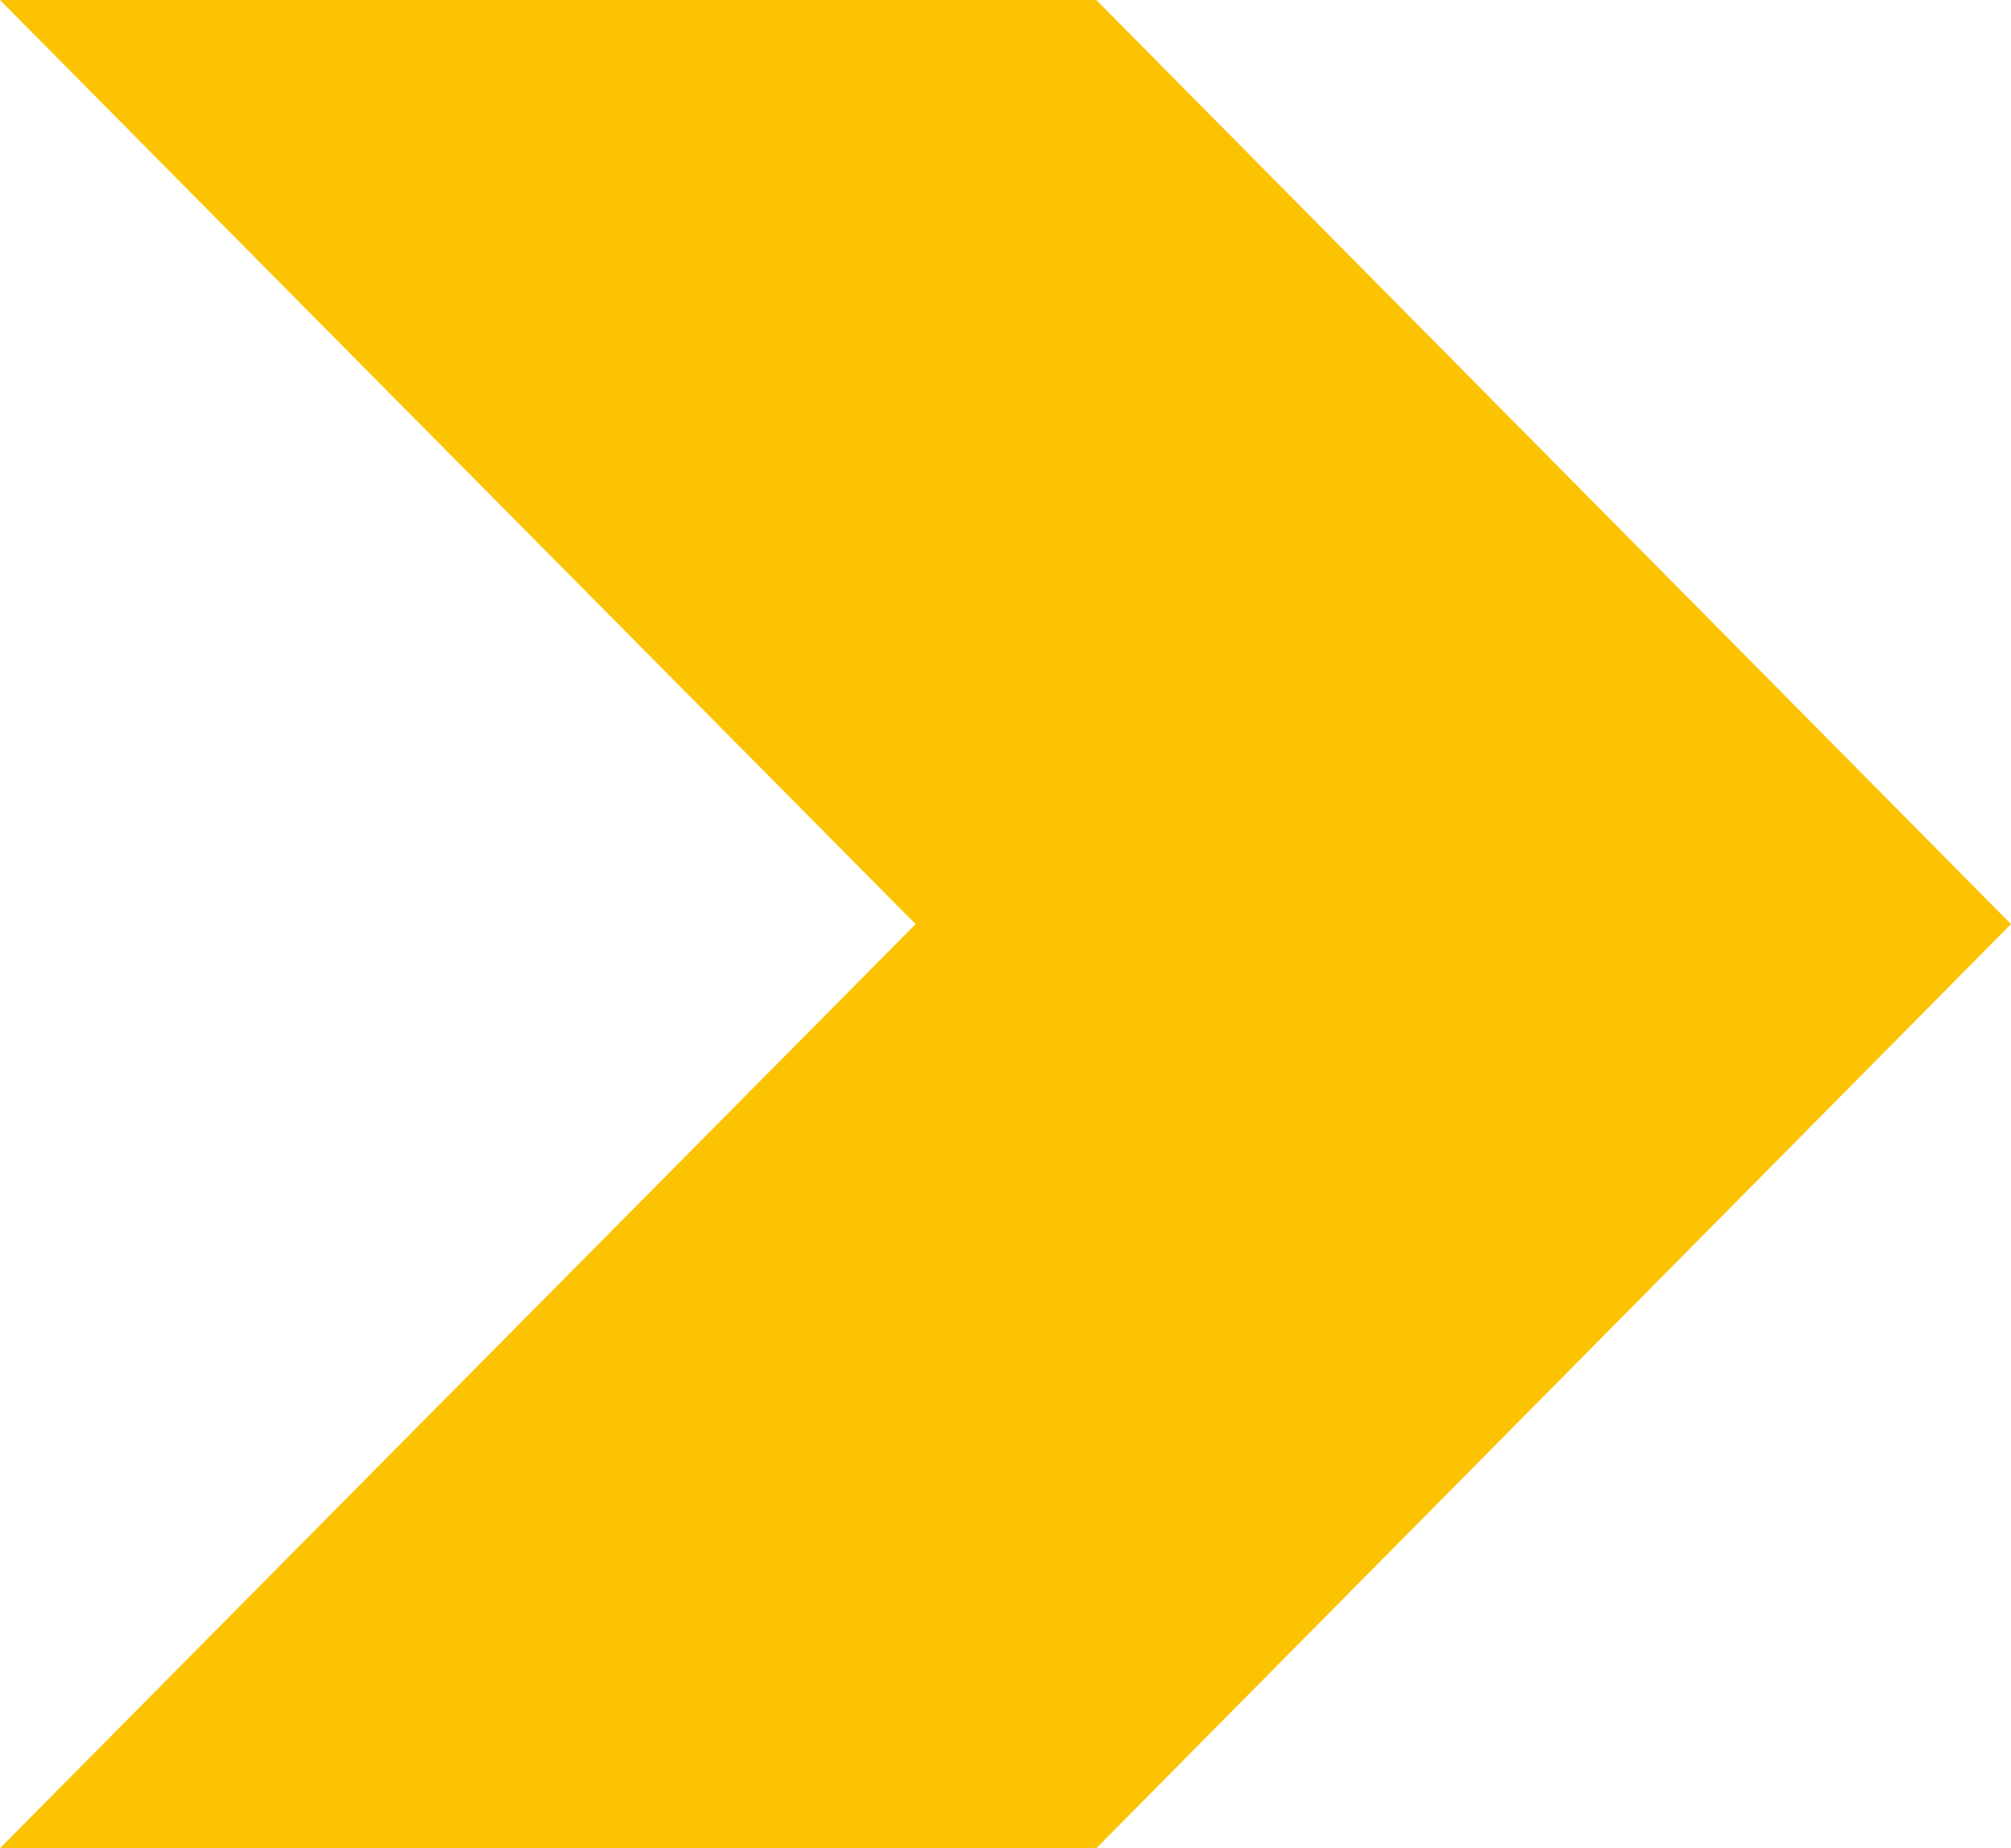 <svg xmlns="http://www.w3.org/2000/svg" width="37" height="34" viewBox="0 0 37 34" fill="none"><path fill-rule="evenodd" clip-rule="evenodd" d="M0 0L20.171 0L37 17L20.171 34H0L6.949 26.985L16.846 17L6.949 7.015L0 0Z" fill="#FCC302"></path></svg>
